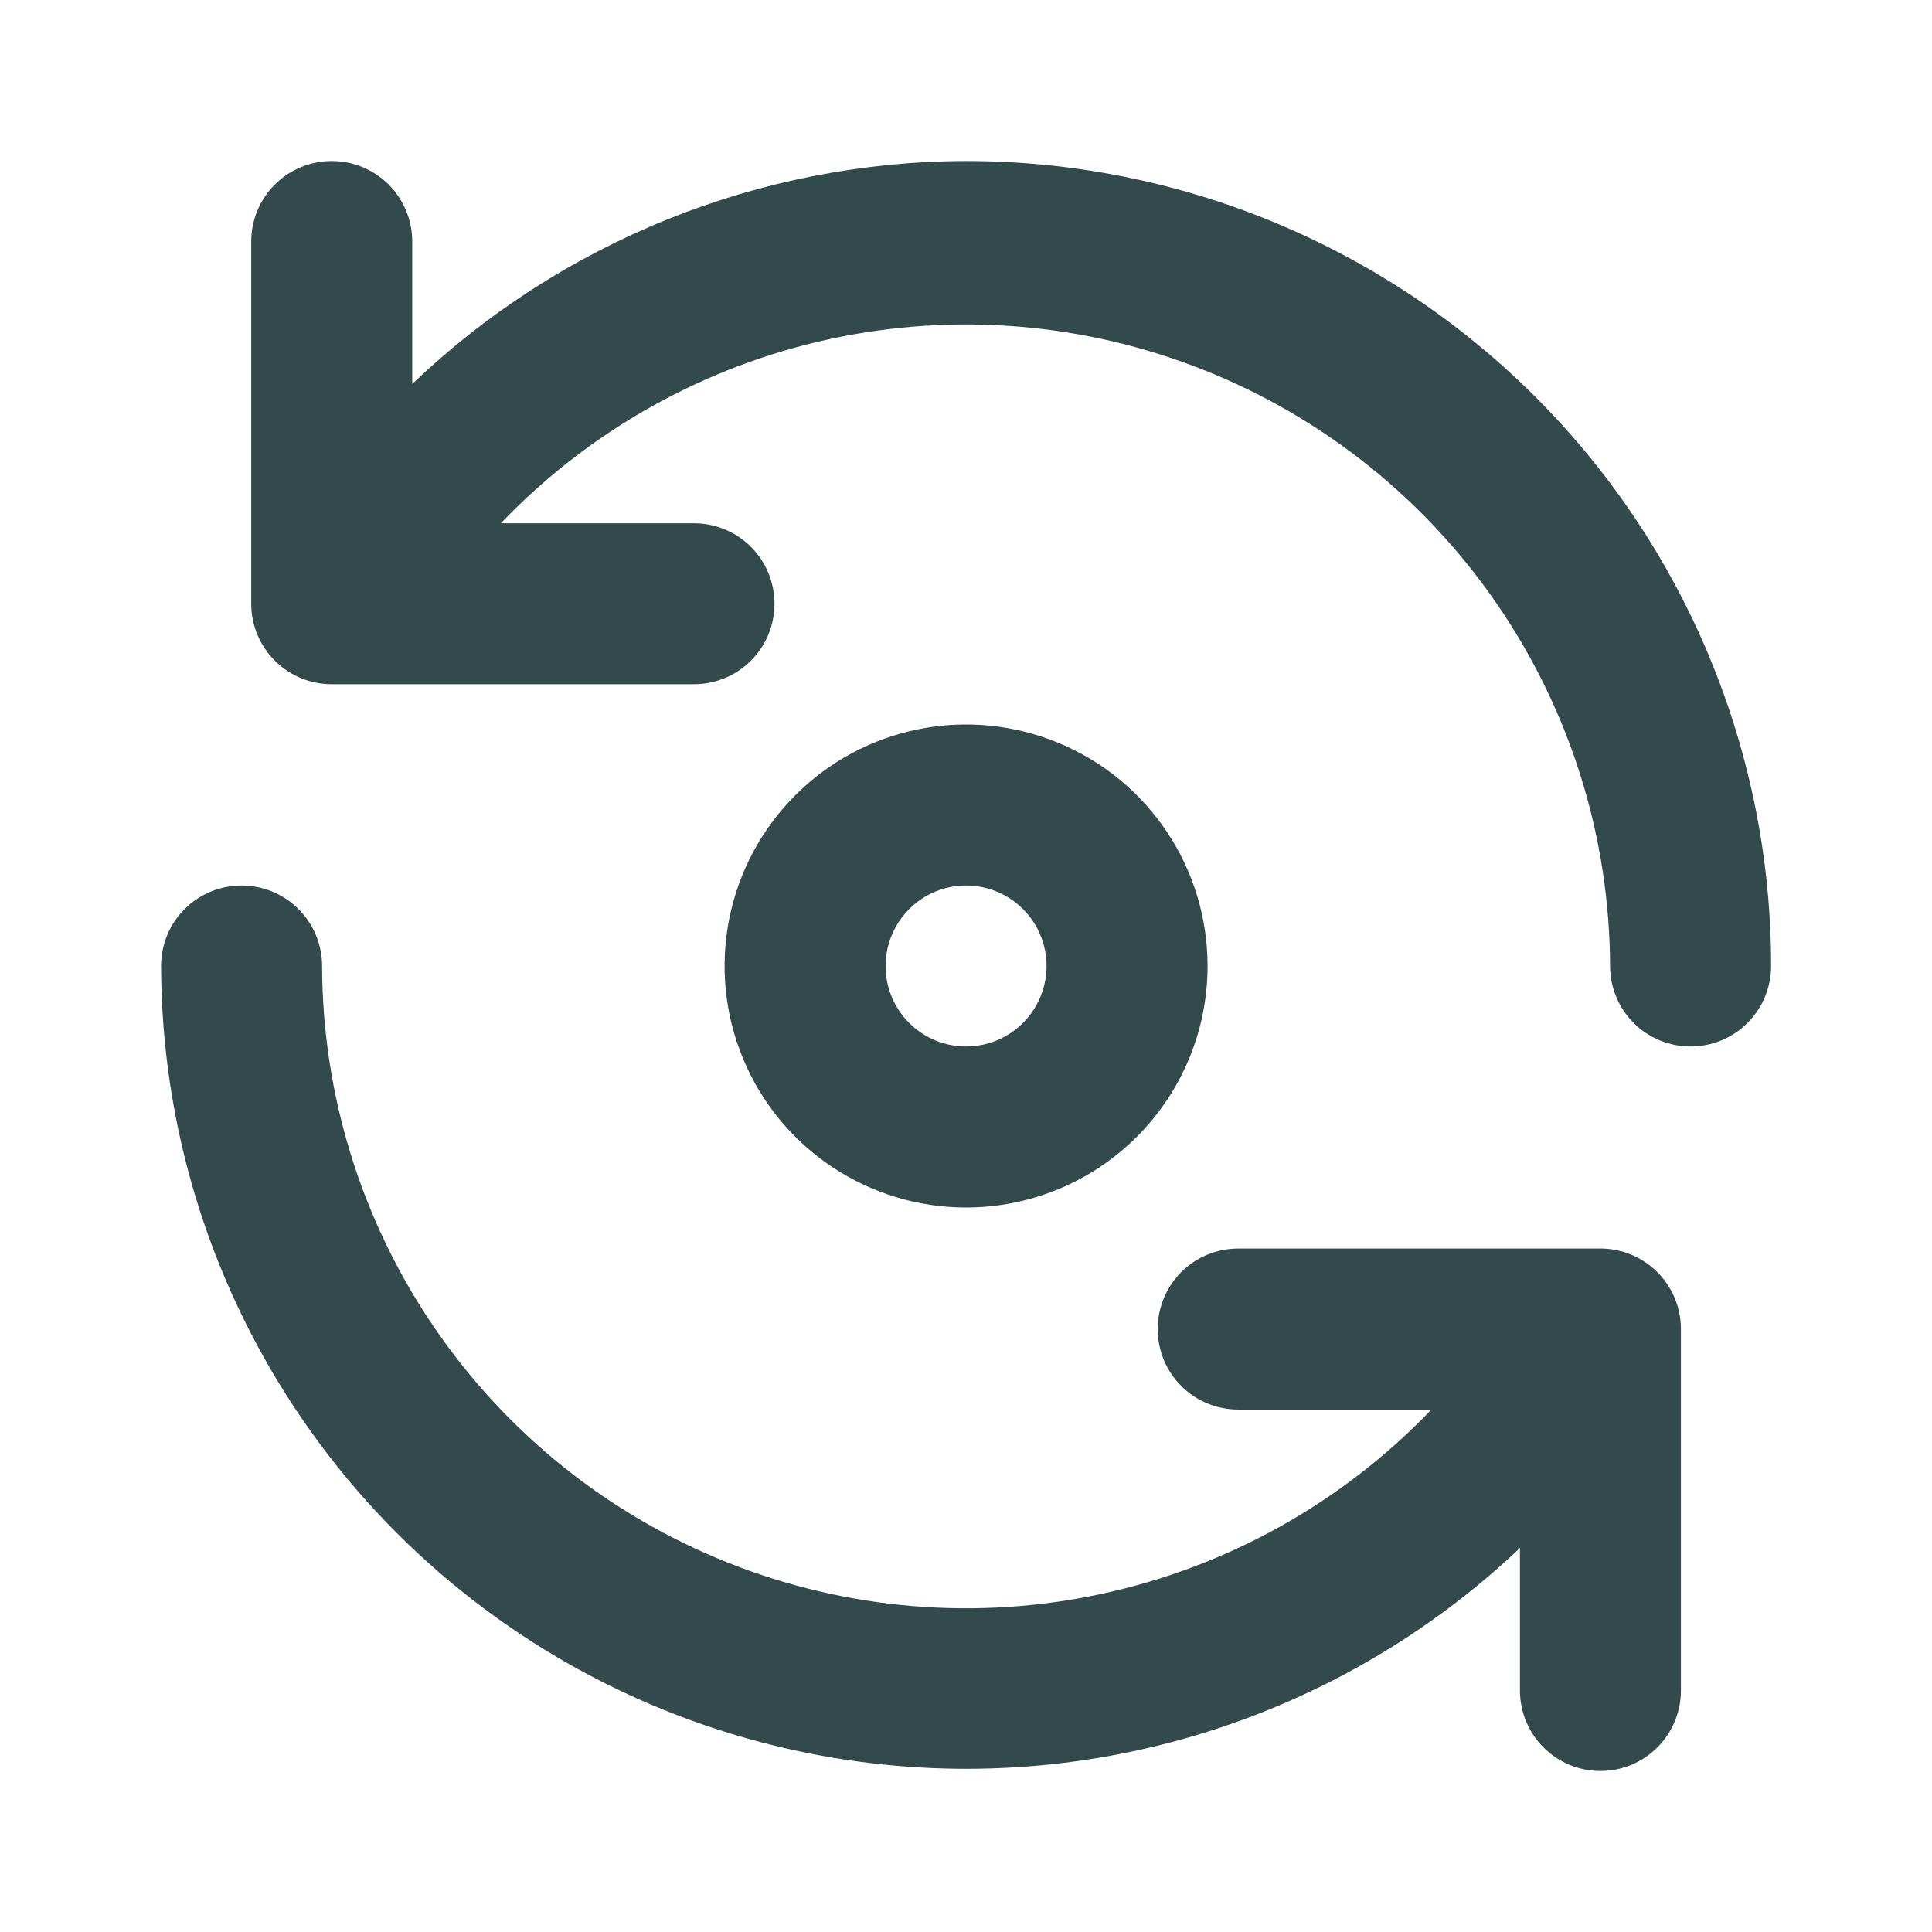 <svg width="32" height="32" viewBox="0 0 32 32" fill="none" xmlns="http://www.w3.org/2000/svg">
<path d="M26.548 20.68H20.508C20.154 20.68 19.815 20.82 19.565 21.07C19.315 21.321 19.175 21.66 19.175 22.013C19.175 22.367 19.315 22.706 19.565 22.956C19.815 23.206 20.154 23.347 20.508 23.347H23.708C22.237 24.884 20.34 25.946 18.262 26.396C16.183 26.847 14.016 26.666 12.041 25.876C10.066 25.087 8.372 23.724 7.177 21.964C5.982 20.204 5.34 18.127 5.335 16C5.335 15.646 5.194 15.307 4.944 15.057C4.694 14.807 4.355 14.667 4.001 14.667C3.648 14.667 3.309 14.807 3.058 15.057C2.808 15.307 2.668 15.646 2.668 16C2.675 18.604 3.444 21.148 4.881 23.32C6.317 25.492 8.358 27.195 10.752 28.22C13.145 29.245 15.786 29.547 18.349 29.089C20.912 28.63 23.285 27.431 25.175 25.64V28C25.175 28.354 25.315 28.693 25.565 28.943C25.815 29.193 26.154 29.333 26.508 29.333C26.862 29.333 27.201 29.193 27.451 28.943C27.701 28.693 27.841 28.354 27.841 28V22C27.838 21.655 27.701 21.326 27.46 21.08C27.219 20.834 26.892 20.69 26.548 20.68ZM20.001 16C20.001 15.209 19.767 14.435 19.327 13.778C18.888 13.12 18.263 12.607 17.532 12.305C16.801 12.002 15.997 11.922 15.221 12.077C14.445 12.231 13.732 12.612 13.173 13.172C12.614 13.731 12.232 14.444 12.078 15.22C11.924 15.996 12.003 16.8 12.306 17.531C12.608 18.262 13.121 18.886 13.779 19.326C14.437 19.765 15.21 20 16.001 20C17.062 20 18.08 19.579 18.83 18.828C19.58 18.078 20.001 17.061 20.001 16ZM14.668 16C14.668 15.736 14.746 15.479 14.893 15.259C15.039 15.04 15.247 14.869 15.491 14.768C15.735 14.667 16.003 14.641 16.261 14.692C16.52 14.744 16.758 14.871 16.944 15.057C17.131 15.244 17.258 15.481 17.309 15.74C17.36 15.998 17.334 16.267 17.233 16.51C17.132 16.754 16.961 16.962 16.742 17.109C16.523 17.255 16.265 17.333 16.001 17.333C15.648 17.333 15.309 17.193 15.059 16.943C14.808 16.693 14.668 16.354 14.668 16ZM16.001 2.667C12.583 2.676 9.299 3.999 6.828 6.36V4C6.828 3.646 6.687 3.307 6.437 3.057C6.187 2.807 5.848 2.667 5.495 2.667C5.141 2.667 4.802 2.807 4.552 3.057C4.302 3.307 4.161 3.646 4.161 4V10C4.161 10.354 4.302 10.693 4.552 10.943C4.802 11.193 5.141 11.333 5.495 11.333H11.495C11.848 11.333 12.187 11.193 12.437 10.943C12.688 10.693 12.828 10.354 12.828 10C12.828 9.646 12.688 9.307 12.437 9.057C12.187 8.807 11.848 8.667 11.495 8.667H8.295C9.765 7.131 11.66 6.069 13.738 5.617C15.816 5.166 17.981 5.346 19.955 6.135C21.93 6.923 23.624 8.283 24.82 10.041C26.016 11.799 26.66 13.874 26.668 16C26.668 16.354 26.808 16.693 27.058 16.943C27.308 17.193 27.648 17.333 28.001 17.333C28.355 17.333 28.694 17.193 28.944 16.943C29.194 16.693 29.335 16.354 29.335 16C29.335 14.249 28.99 12.515 28.32 10.898C27.65 9.28 26.668 7.81 25.429 6.572C24.191 5.334 22.721 4.352 21.104 3.682C19.486 3.012 17.752 2.667 16.001 2.667Z" fill="#334A4D"/>
</svg>
